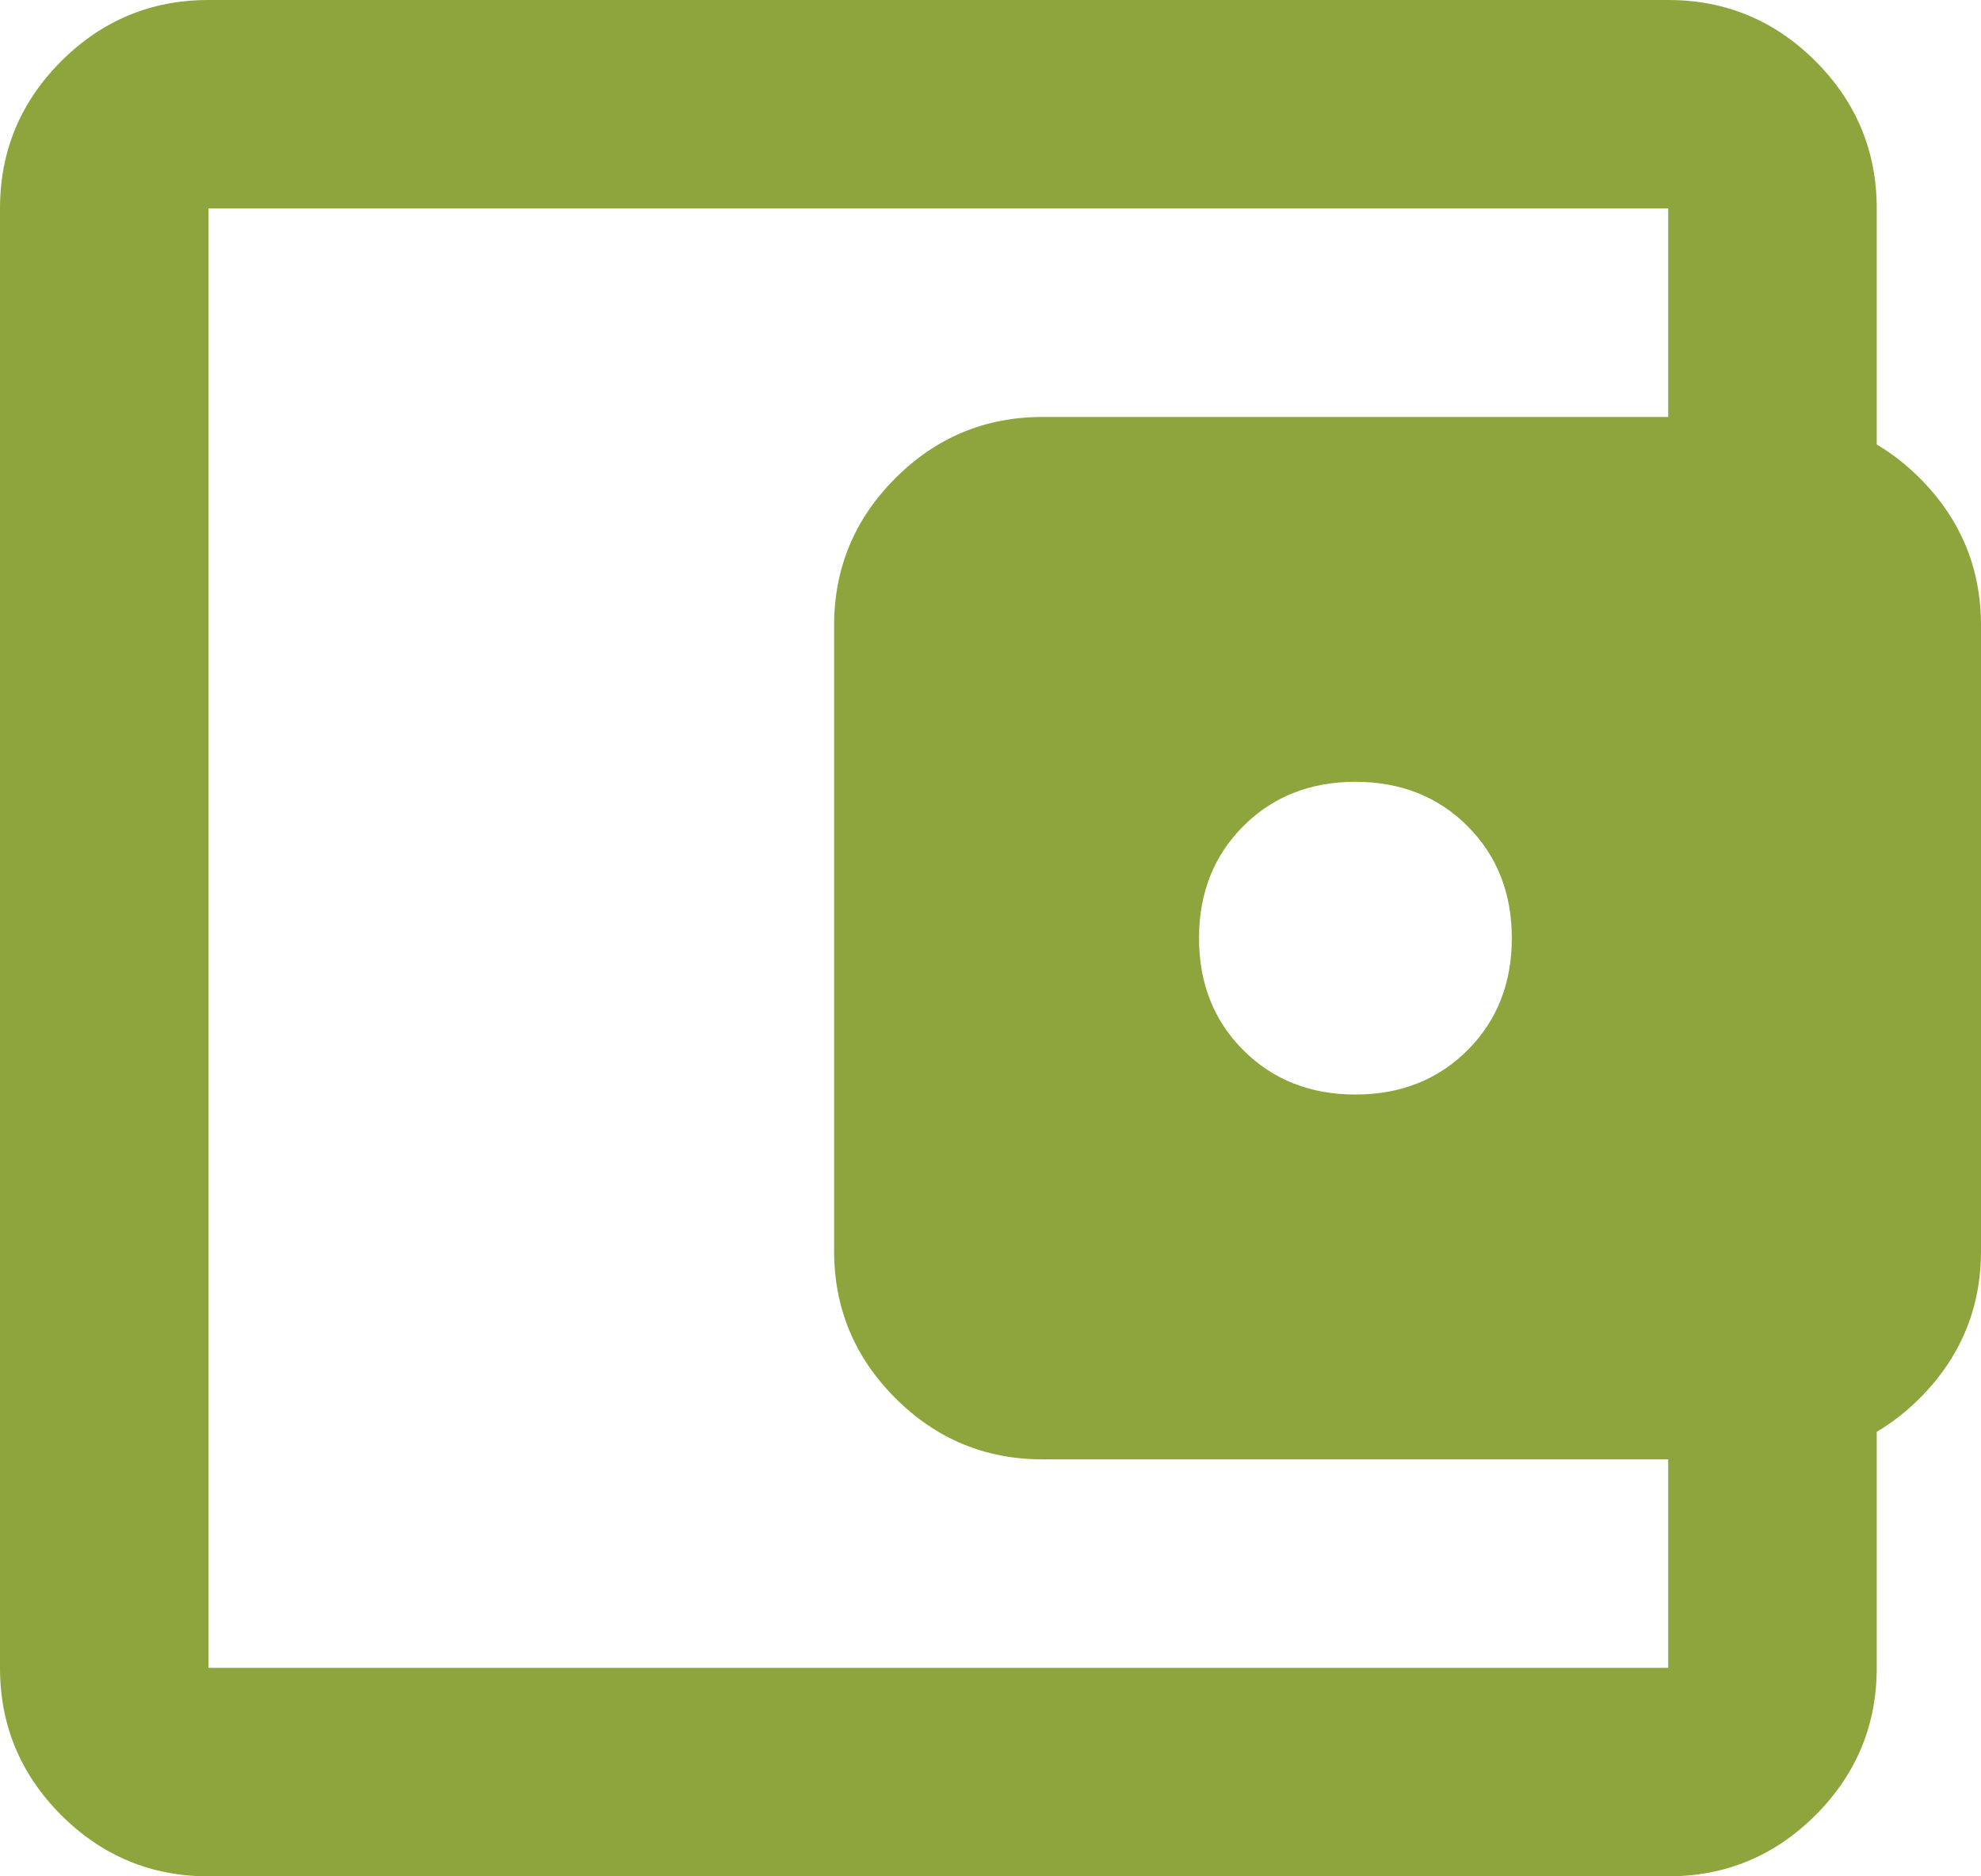 <svg width="19" height="18" viewBox="0 0 19 18" fill="none" xmlns="http://www.w3.org/2000/svg">
<path d="M13 10.5C13.433 10.5 13.792 10.358 14.075 10.075C14.358 9.792 14.5 9.433 14.5 9C14.5 8.567 14.358 8.208 14.075 7.925C13.792 7.642 13.433 7.5 13 7.5C12.567 7.5 12.208 7.642 11.925 7.925C11.642 8.208 11.5 8.567 11.5 9C11.5 9.433 11.642 9.792 11.925 10.075C12.208 10.358 12.567 10.5 13 10.5ZM2 16L2 2C2 2 2 2.371 2 3.112C2 3.854 2 4.817 2 6L2 12C2 13.183 2 14.146 2 14.887C2 15.629 2 16 2 16ZM2 18C1.45 18 0.979 17.804 0.587 17.413C0.196 17.021 0 16.55 0 16L0 2C0 1.45 0.196 0.979 0.587 0.587C0.979 0.196 1.45 0 2 0L16 0C16.55 0 17.021 0.196 17.413 0.587C17.804 0.979 18 1.45 18 2V4.5H16V2L2 2L2 16L16 16L16 13.5H18L18 16C18 16.55 17.804 17.021 17.413 17.413C17.021 17.804 16.55 18 16 18L2 18ZM10 14C9.45 14 8.979 13.804 8.588 13.413C8.196 13.021 8 12.55 8 12L8 6C8 5.45 8.196 4.979 8.588 4.587C8.979 4.196 9.45 4 10 4L17 4C17.55 4 18.021 4.196 18.413 4.587C18.804 4.979 19 5.45 19 6V12C19 12.55 18.804 13.021 18.413 13.413C18.021 13.804 17.55 14 17 14H10Z" fill="#8DA53C"/>
</svg>

